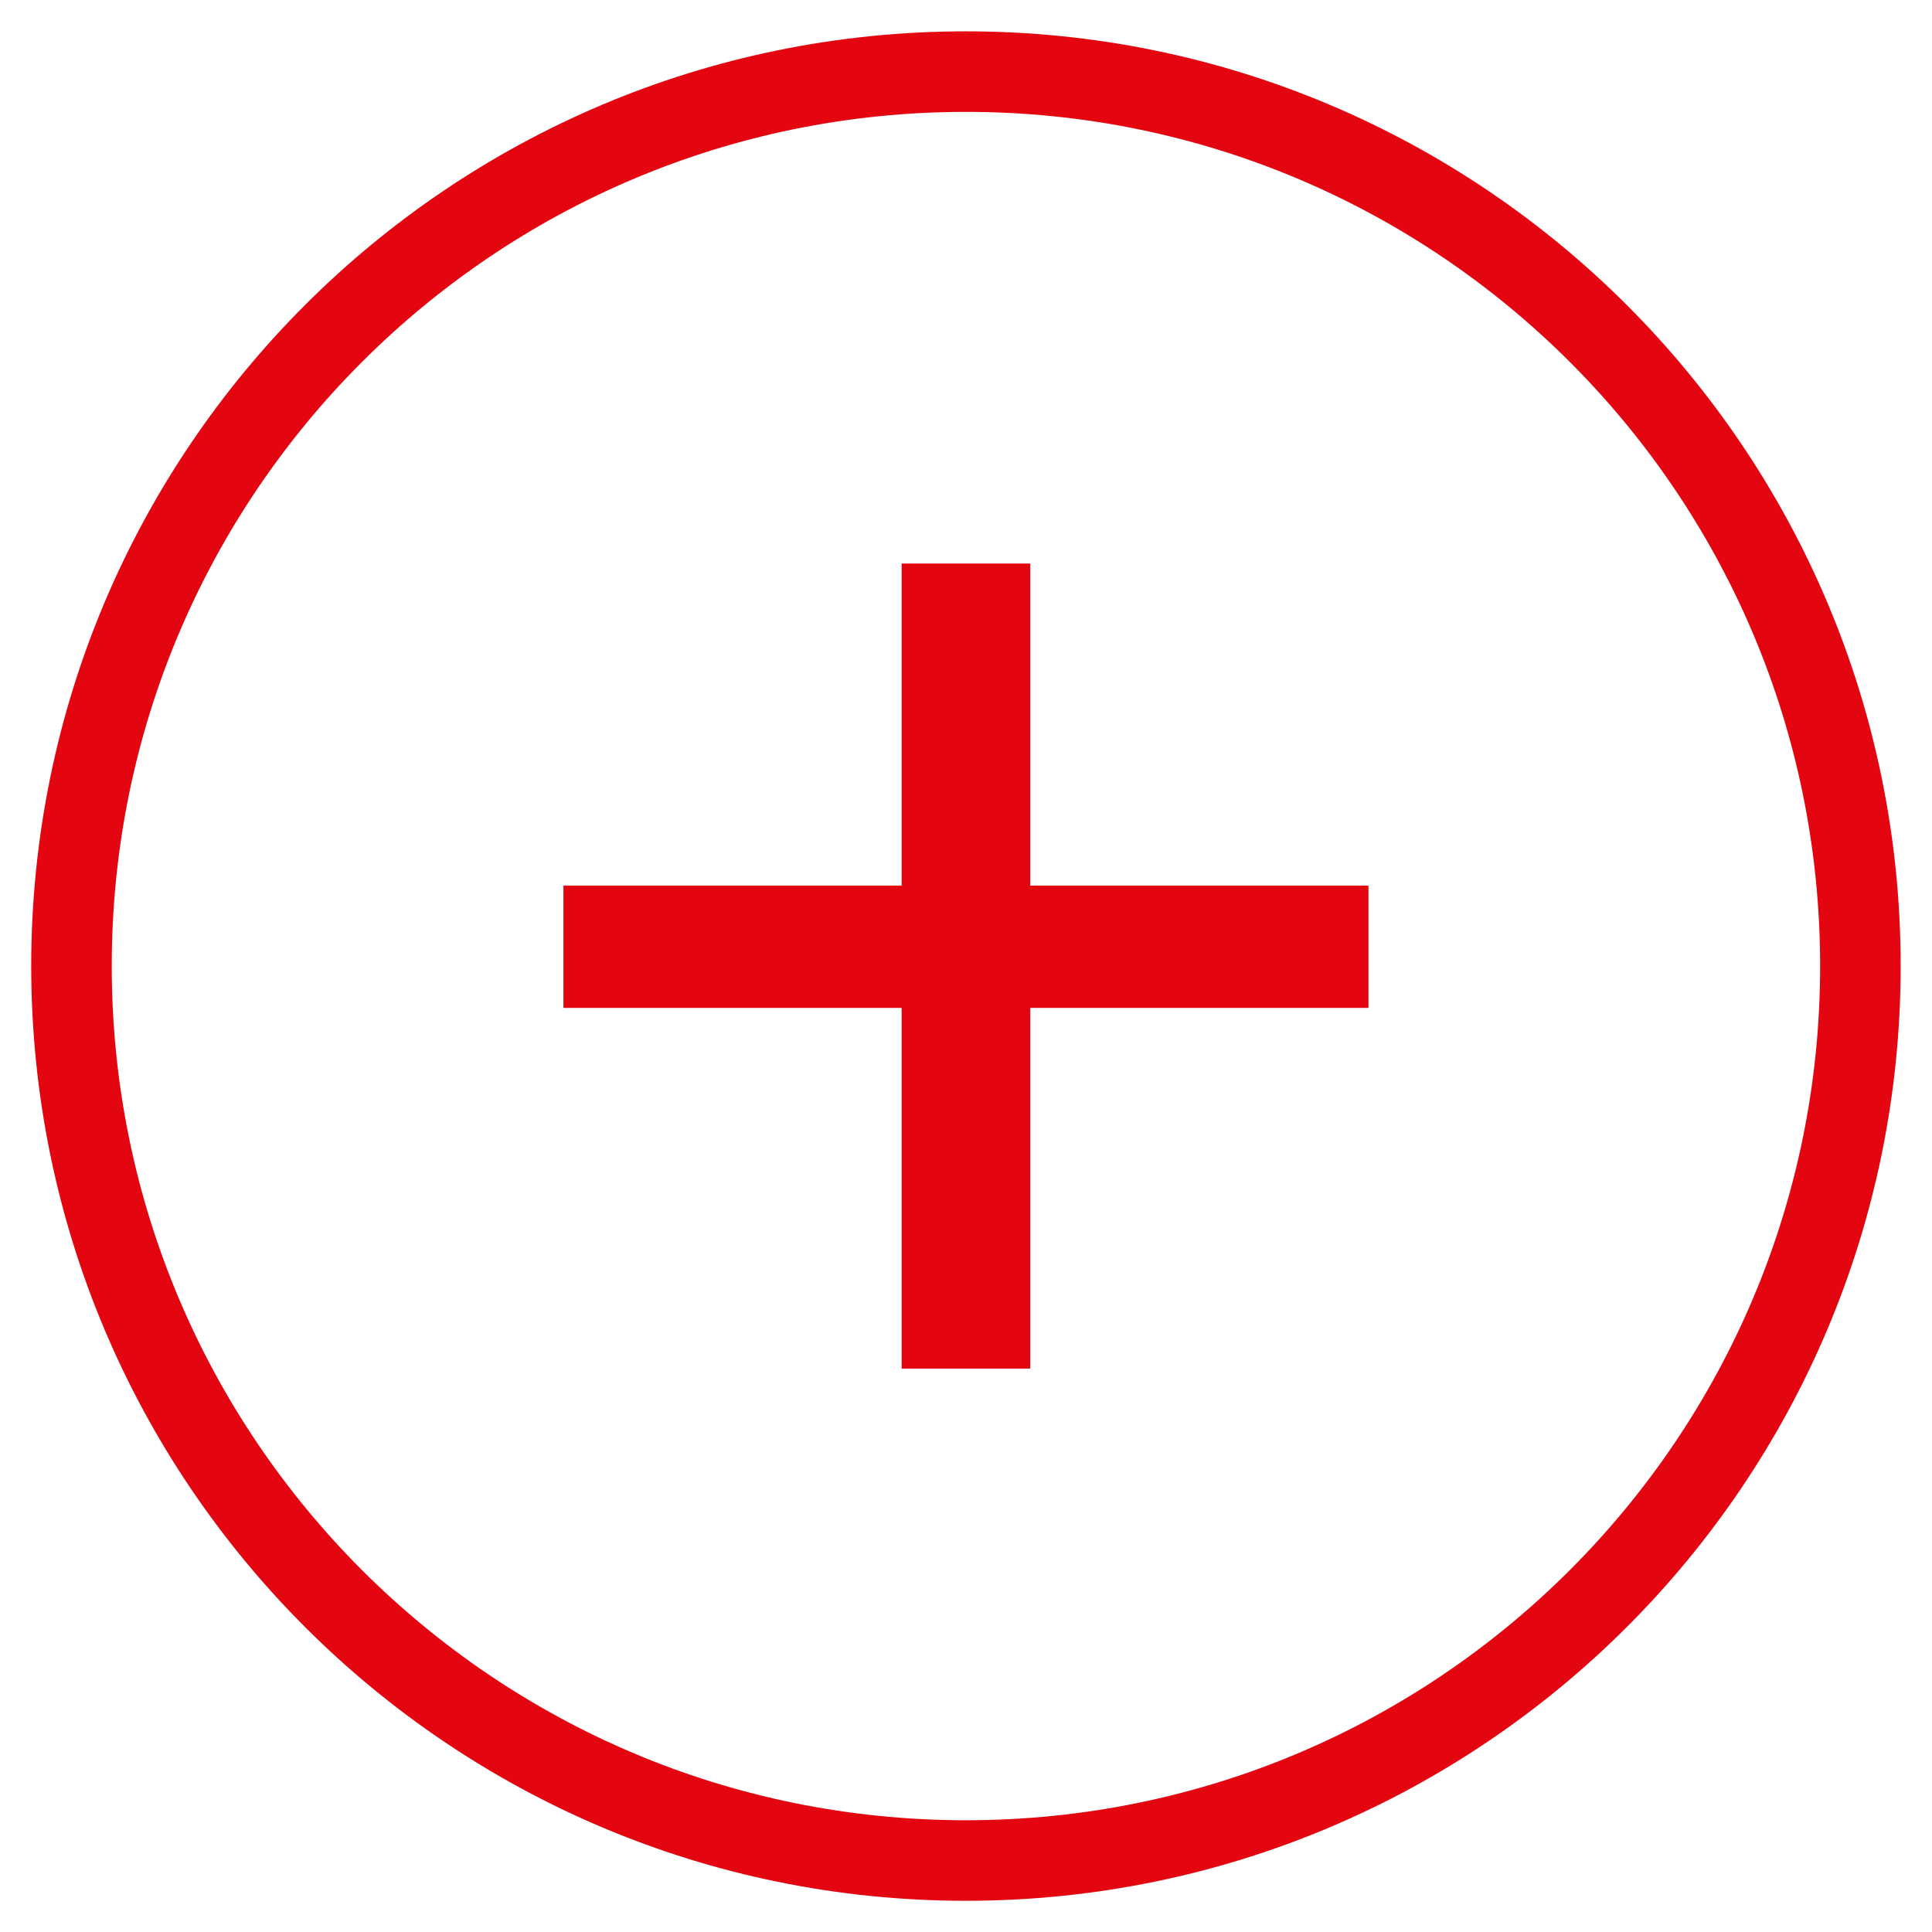 <svg width="16" height="16" viewBox="0 0 16 16" fill="none" xmlns="http://www.w3.org/2000/svg">
<g clip-path="url(#clip0_1092_3028)">
<path d="M7.999 15.408C12.09 15.408 15.407 12.091 15.407 8C15.407 3.909 12.09 0.593 7.999 0.593C3.908 0.593 0.592 3.909 0.592 8C0.592 12.091 3.908 15.408 7.999 15.408Z" stroke="#E30611" stroke-width="0.667"/>
<path d="M8.532 11.334H7.467V8.347H4.666V7.334H7.467V4.667H8.532V7.334H11.333V8.347H8.532V11.334Z" fill="#E30611"/>
</g>
<defs>
<clipPath id="clip0_1092_3028">
<rect width="16" height="16" fill="white"/>
</clipPath>
</defs>
</svg>
